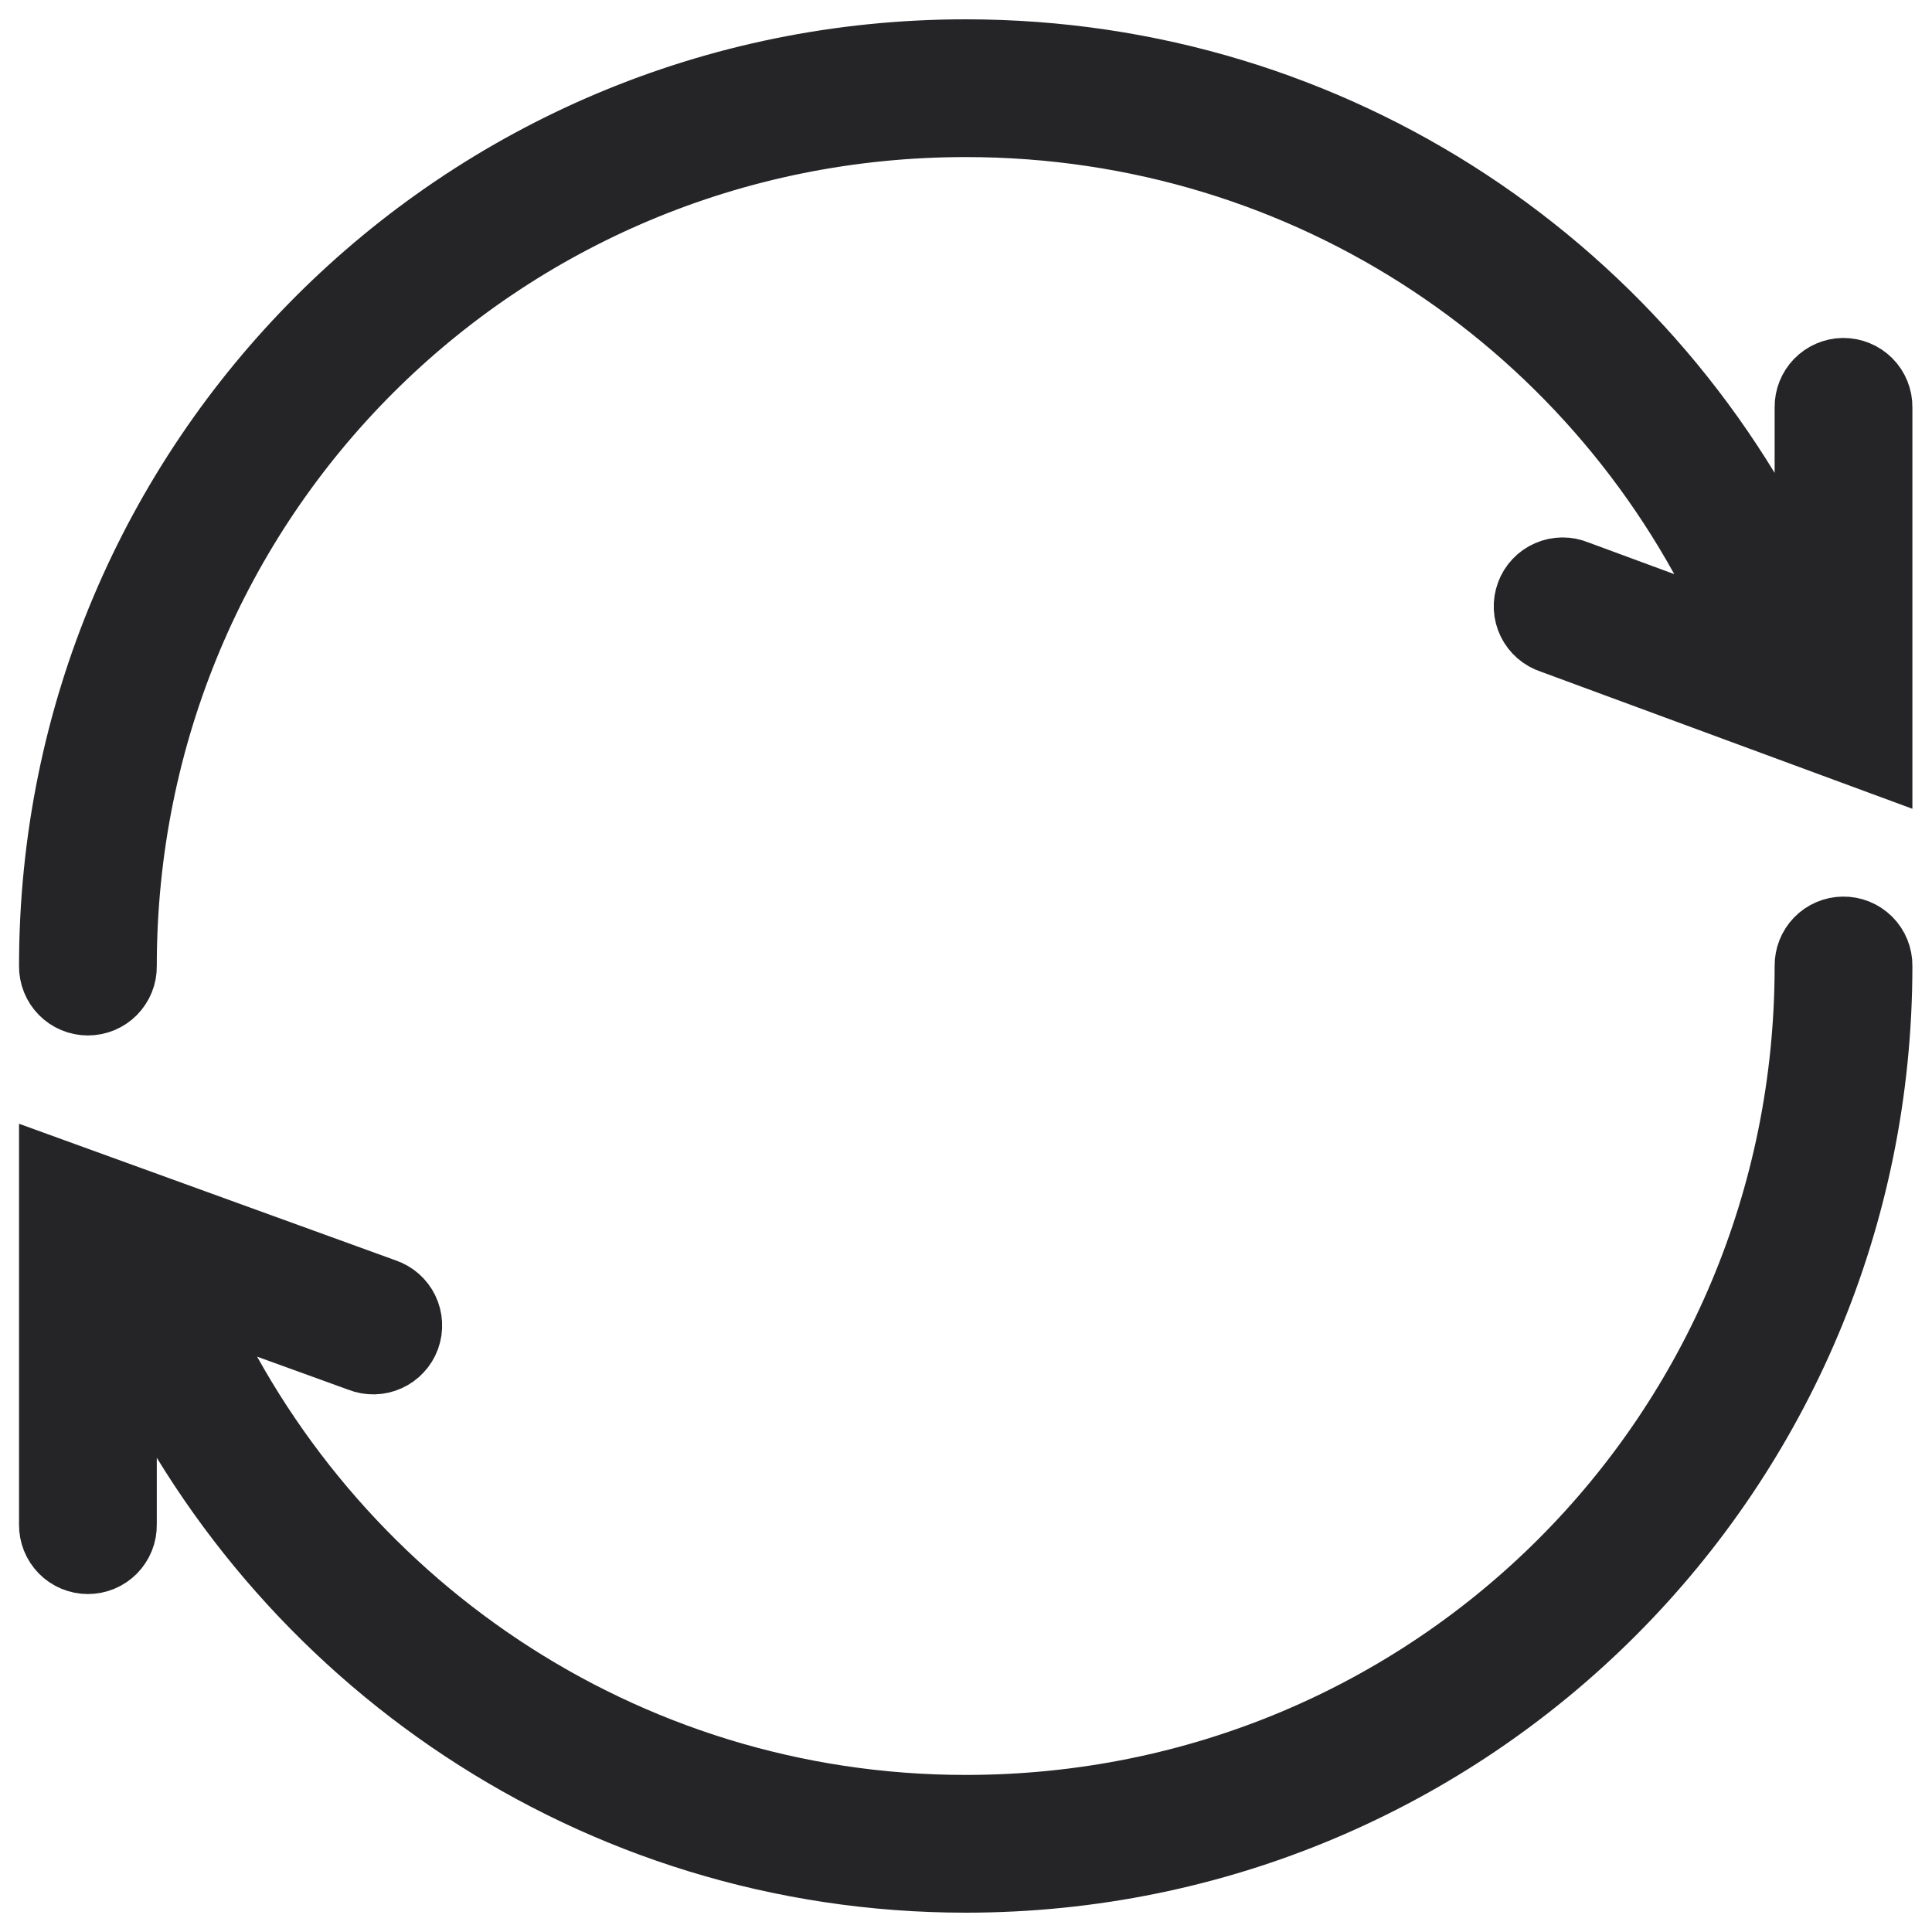 <svg width="40" height="40" viewBox="0 0 40 40" fill="none" xmlns="http://www.w3.org/2000/svg">
<path d="M19.994 1C9.479 1 0.994 9.485 0.994 20C0.993 20.11 1.013 20.218 1.054 20.32C1.095 20.421 1.155 20.514 1.232 20.592C1.309 20.67 1.4 20.732 1.501 20.774C1.602 20.816 1.711 20.838 1.82 20.838C1.93 20.838 2.038 20.816 2.139 20.774C2.24 20.732 2.332 20.67 2.409 20.592C2.485 20.514 2.546 20.421 2.587 20.32C2.628 20.218 2.648 20.11 2.646 20C2.646 10.371 10.366 2.652 19.994 2.652C27.087 2.652 33.165 6.856 35.872 12.972L32.671 11.791C32.568 11.748 32.458 11.726 32.346 11.727C32.235 11.728 32.125 11.751 32.023 11.796C31.92 11.84 31.828 11.905 31.752 11.986C31.675 12.067 31.616 12.163 31.578 12.267C31.539 12.372 31.522 12.483 31.527 12.594C31.533 12.706 31.561 12.815 31.61 12.915C31.659 13.015 31.727 13.104 31.811 13.177C31.896 13.25 31.994 13.306 32.1 13.34L38.994 15.884V8.435C38.996 8.324 38.975 8.215 38.933 8.112C38.892 8.01 38.83 7.917 38.752 7.839C38.673 7.761 38.58 7.699 38.478 7.658C38.375 7.616 38.266 7.596 38.155 7.597C37.936 7.601 37.728 7.691 37.575 7.848C37.423 8.005 37.339 8.216 37.342 8.435V12.213C34.355 5.564 27.706 1 19.994 1ZM38.155 19.163C37.936 19.166 37.728 19.256 37.575 19.413C37.423 19.57 37.339 19.781 37.342 20C37.342 29.629 29.623 37.348 19.994 37.348C12.905 37.348 6.822 33.079 4.115 27.012L7.424 28.211C7.526 28.252 7.636 28.271 7.747 28.269C7.857 28.266 7.966 28.242 8.067 28.196C8.168 28.151 8.258 28.086 8.333 28.005C8.409 27.924 8.467 27.829 8.505 27.725C8.542 27.621 8.559 27.511 8.553 27.401C8.548 27.291 8.52 27.182 8.472 27.083C8.424 26.983 8.356 26.895 8.273 26.822C8.19 26.749 8.093 26.694 7.989 26.659L0.994 24.122V31.565C0.993 31.675 1.013 31.783 1.054 31.885C1.095 31.986 1.155 32.079 1.232 32.157C1.309 32.235 1.4 32.297 1.501 32.339C1.602 32.381 1.711 32.403 1.82 32.403C1.93 32.403 2.038 32.381 2.139 32.339C2.24 32.297 2.332 32.235 2.409 32.157C2.485 32.079 2.546 31.986 2.587 31.885C2.628 31.783 2.648 31.675 2.646 31.565V27.77C5.632 34.372 12.276 39 19.994 39C30.509 39 38.994 30.515 38.994 20C38.996 19.89 38.975 19.78 38.933 19.677C38.892 19.575 38.83 19.482 38.752 19.404C38.673 19.326 38.58 19.264 38.478 19.223C38.375 19.181 38.266 19.161 38.155 19.163Z" fill="#252427" stroke="#252427" stroke-width="1.2"/>
</svg>
